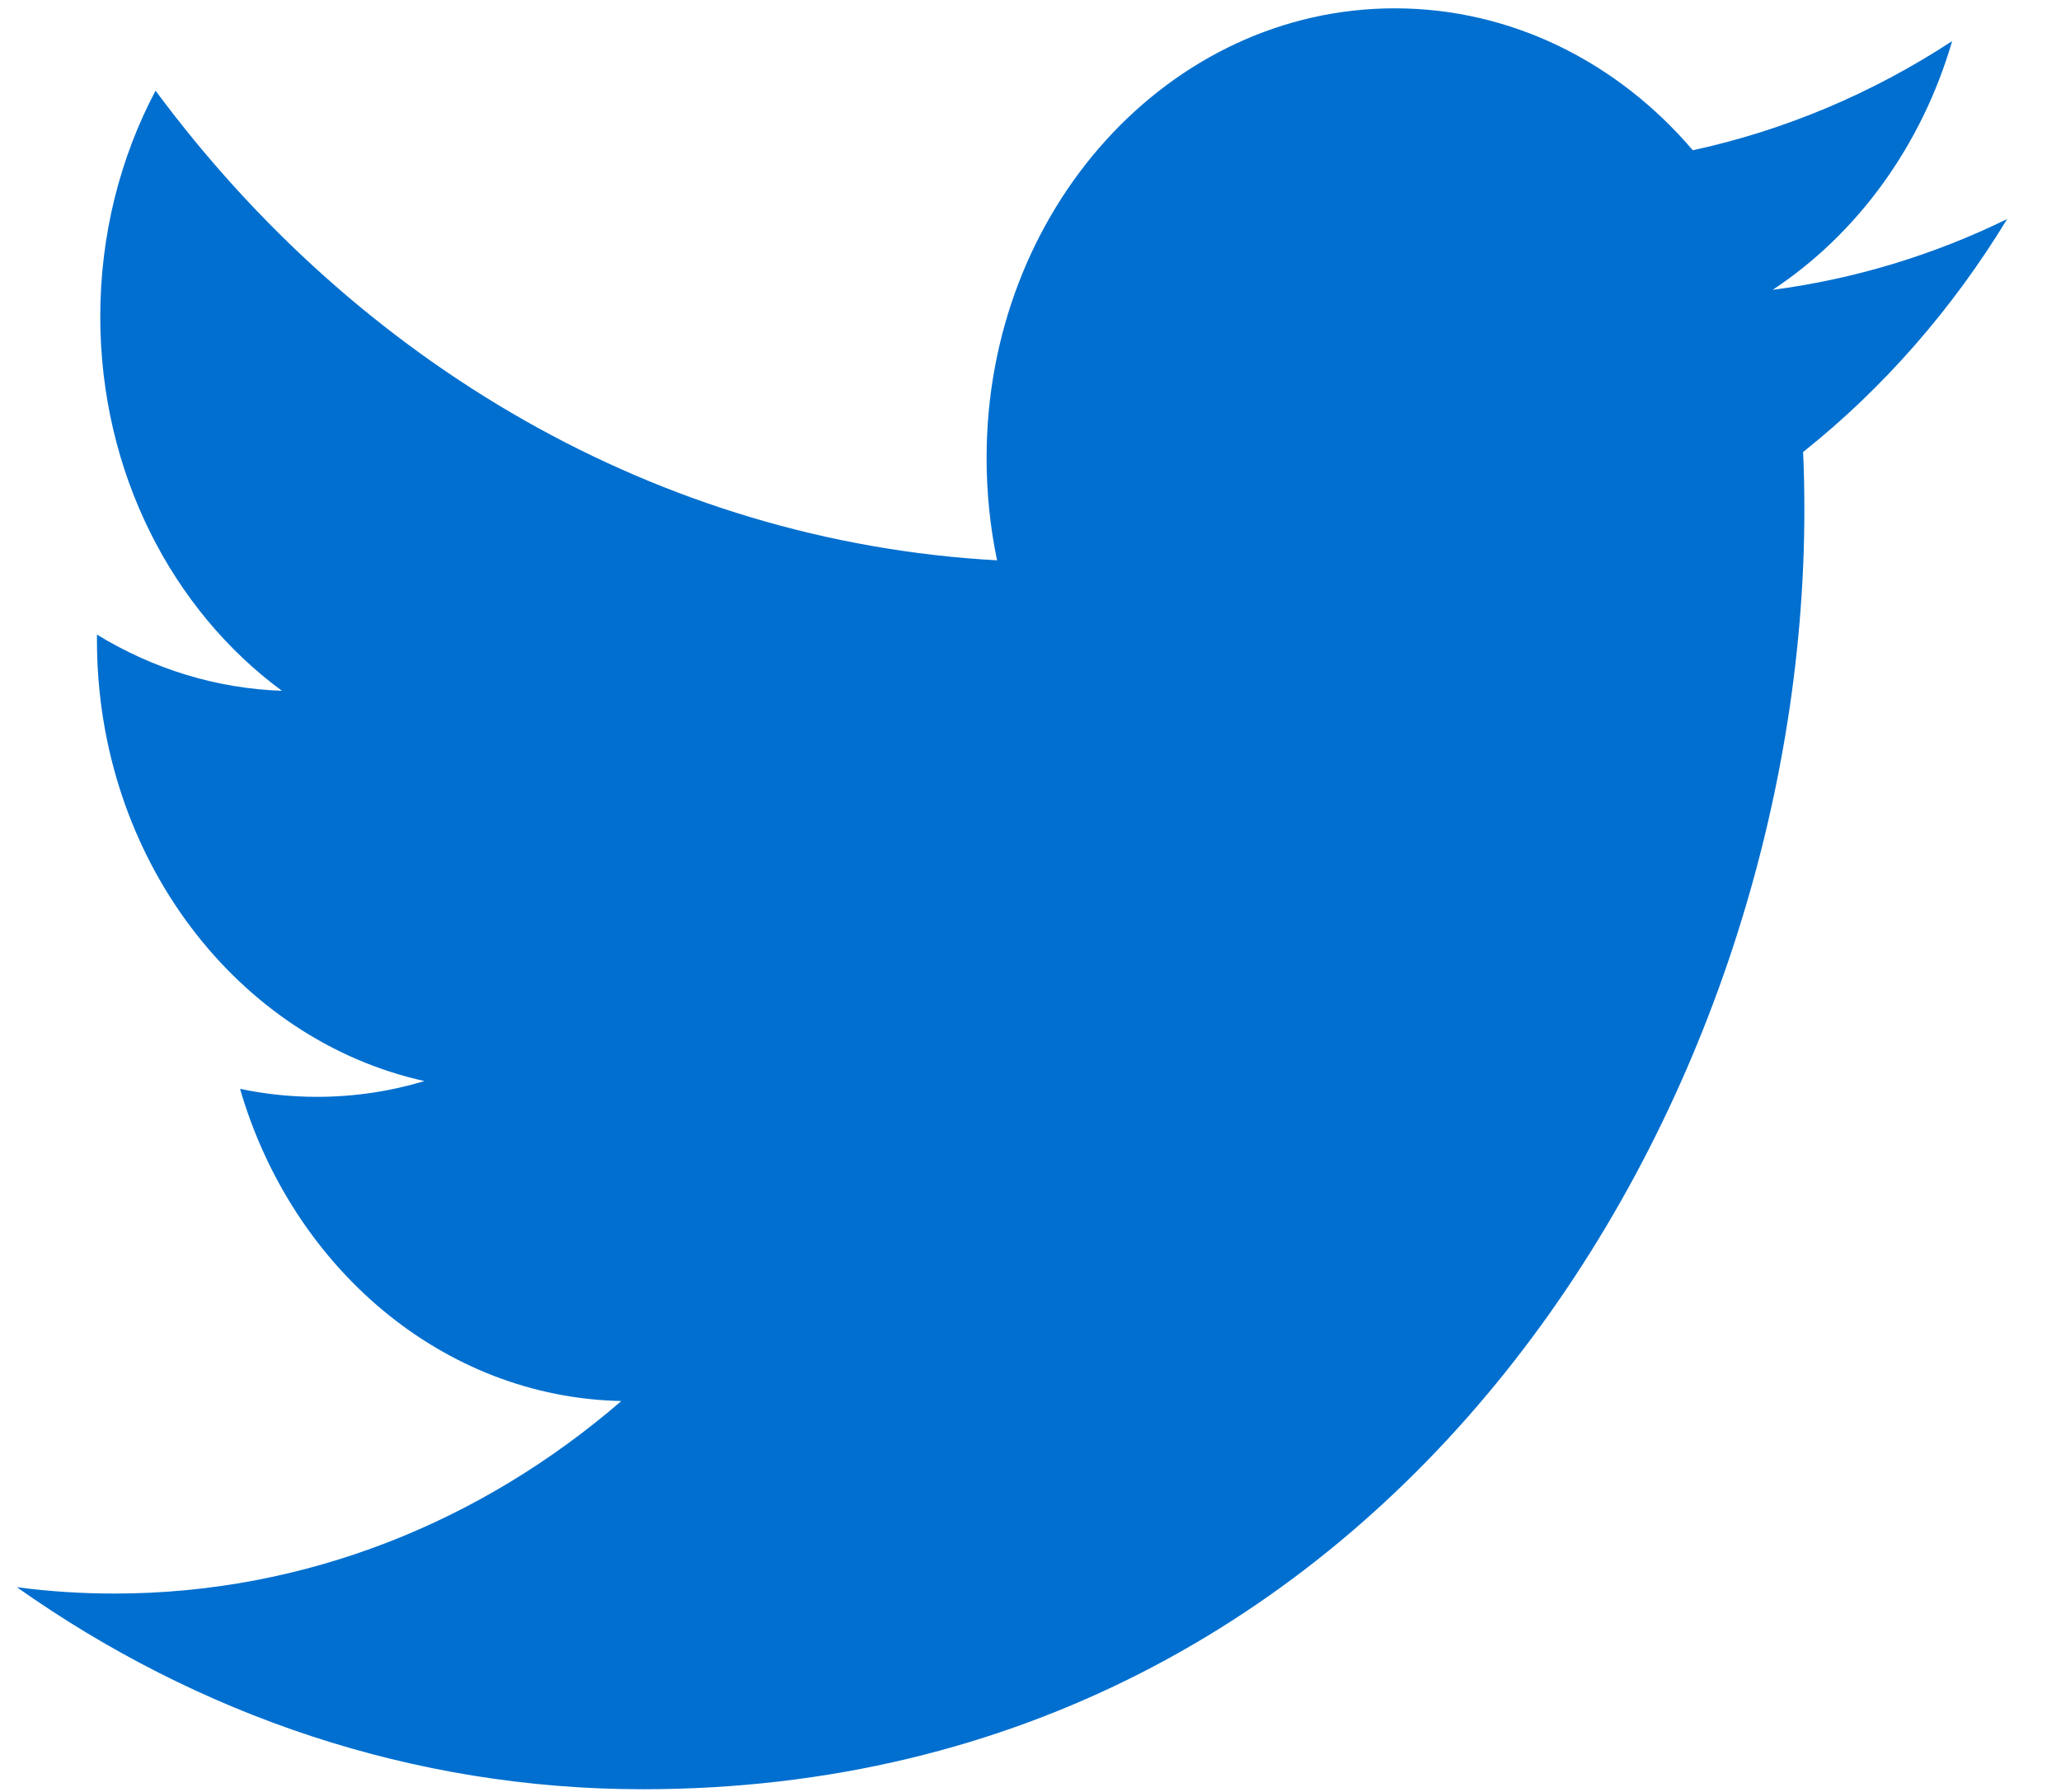 <svg width="23" height="20" viewBox="0 0 23 20" fill="none" xmlns="http://www.w3.org/2000/svg">
<path d="M22.399 2.445C21.582 2.844 20.704 3.114 19.782 3.235C20.723 2.614 21.445 1.63 21.785 0.459C20.891 1.044 19.912 1.456 18.891 1.677C18.06 0.702 16.876 0.093 15.565 0.093C13.05 0.093 11.01 2.339 11.01 5.11C11.01 5.503 11.05 5.886 11.127 6.254C7.34 6.044 3.983 4.047 1.736 1.012C1.344 1.753 1.119 2.615 1.119 3.534C1.119 5.275 1.924 6.811 3.146 7.71C2.422 7.685 1.715 7.47 1.082 7.083V7.146C1.082 9.577 2.652 11.605 4.737 12.066C4.354 12.181 3.952 12.242 3.536 12.242C3.242 12.242 2.957 12.211 2.679 12.153C3.258 14.146 4.941 15.597 6.934 15.637C5.375 16.984 3.41 17.786 1.276 17.786C0.908 17.786 0.545 17.762 0.188 17.715C2.205 19.139 4.6 19.97 7.173 19.97C15.553 19.97 20.136 12.324 20.136 5.694C20.136 5.477 20.132 5.261 20.122 5.045C21.015 4.334 21.786 3.453 22.399 2.445Z" fill="#006FCF"/>
</svg>

